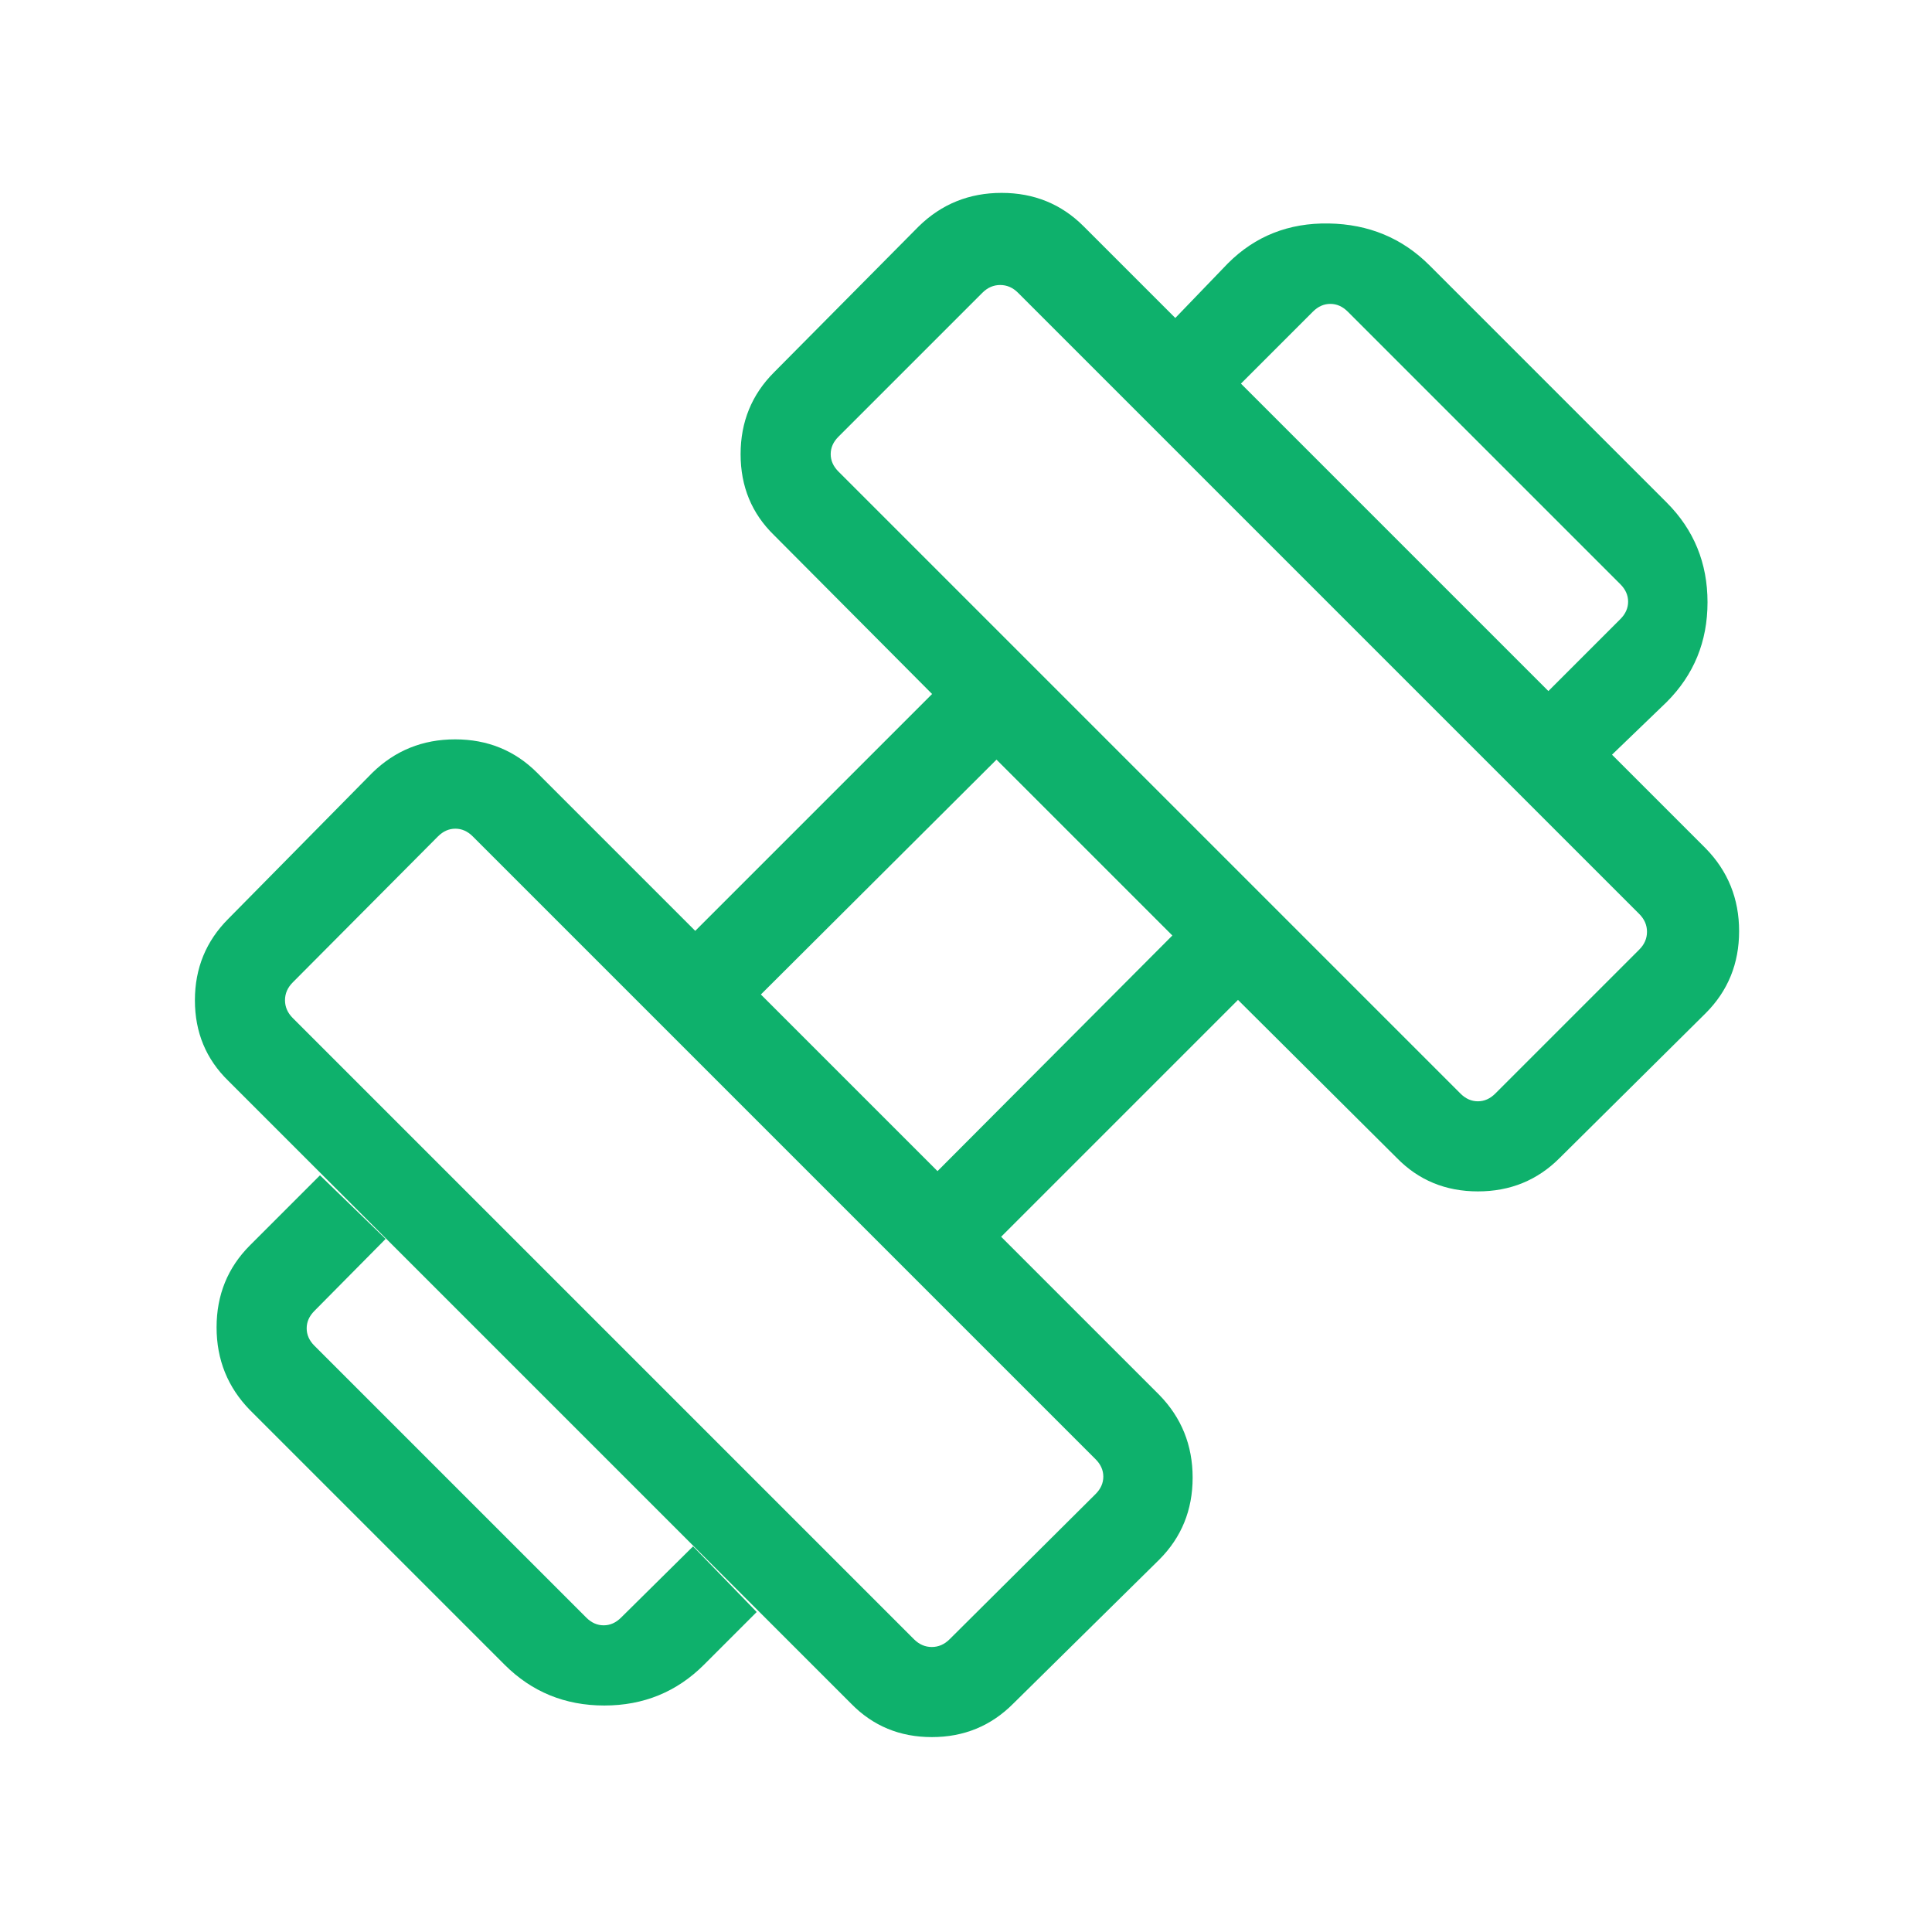 <svg xmlns="http://www.w3.org/2000/svg" height="48" viewBox="0 -960 960 960" width="48"><path d="m800.998-585-31.614-31.615 35.768-35.768q3.847-3.847 3.847-8.655t-3.847-8.654l-135.46-135.46q-3.846-3.847-8.654-3.847t-8.655 3.847l-35.768 35.768L584-801.998l26.154-27.154q20.307-20.307 50.076-19.807 29.769.5 50.076 20.807l117.846 117.846q20.307 20.307 20.307 49.576 0 29.269-20.307 49.576L800.998-585ZM349.846-132.848q-20.307 20.307-49.576 20.307-29.269 0-49.576-20.307L124.233-259.309q-16.615-16.993-16.615-41.15t16.615-40.772L159.002-376l32.614 31.615-35.383 35.768q-3.847 3.847-3.847 8.655t3.847 8.654l135.075 135.075q3.846 3.847 8.654 3.847t8.655-3.847l35.768-35.383L376-159.002l-26.154 26.154ZM743-416.616l71.537-71.537q3.847-3.847 3.847-8.847t-3.847-8.847l-308.69-308.69Q502-818.384 497-818.384t-8.847 3.847L416.616-743q-3.847 3.846-3.847 8.654 0 4.809 3.847 8.655l309.075 309.075q3.846 3.847 8.655 3.847 4.808 0 8.654-3.847ZM471.847-145.463l72.537-72.152q3.847-3.847 3.847-8.655t-3.847-8.654l-309.46-309.46q-3.846-3.847-8.654-3.847t-8.655 3.847l-72.152 72.537Q141.616-468 141.616-463t3.847 8.847l308.69 308.69q3.847 3.847 8.847 3.847t8.847-3.847Zm-6.001-232.614 116.693-117.077-87.385-87.385-117.077 116.693 87.769 87.769Zm37.615 264.614q-16.549 16.615-40.428 16.615-23.879 0-40.11-16.615l-309.46-309.46q-16.615-16.165-16.615-40.044 0-23.879 16.615-40.494l71.538-72.538q16.993-16.615 41.15-16.615t40.773 16.615l78.538 78.539 117.693-117.693-78.539-78.923q-16.615-16.165-16.615-40.237 0-24.071 16.615-40.686l71.923-72.538q16.993-16.615 41.15-16.615t40.772 16.615l309.076 309.076q16.615 16.993 16.615 41.15t-16.615 40.772l-72.538 71.923q-16.549 16.615-40.621 16.615-24.071 0-40.302-16.615l-78.923-78.539L497.46-345.462l78.539 78.538q16.615 16.994 16.615 41.151 0 24.157-16.615 40.772l-72.538 71.538Z" fill="#0EB16C"></path></svg>